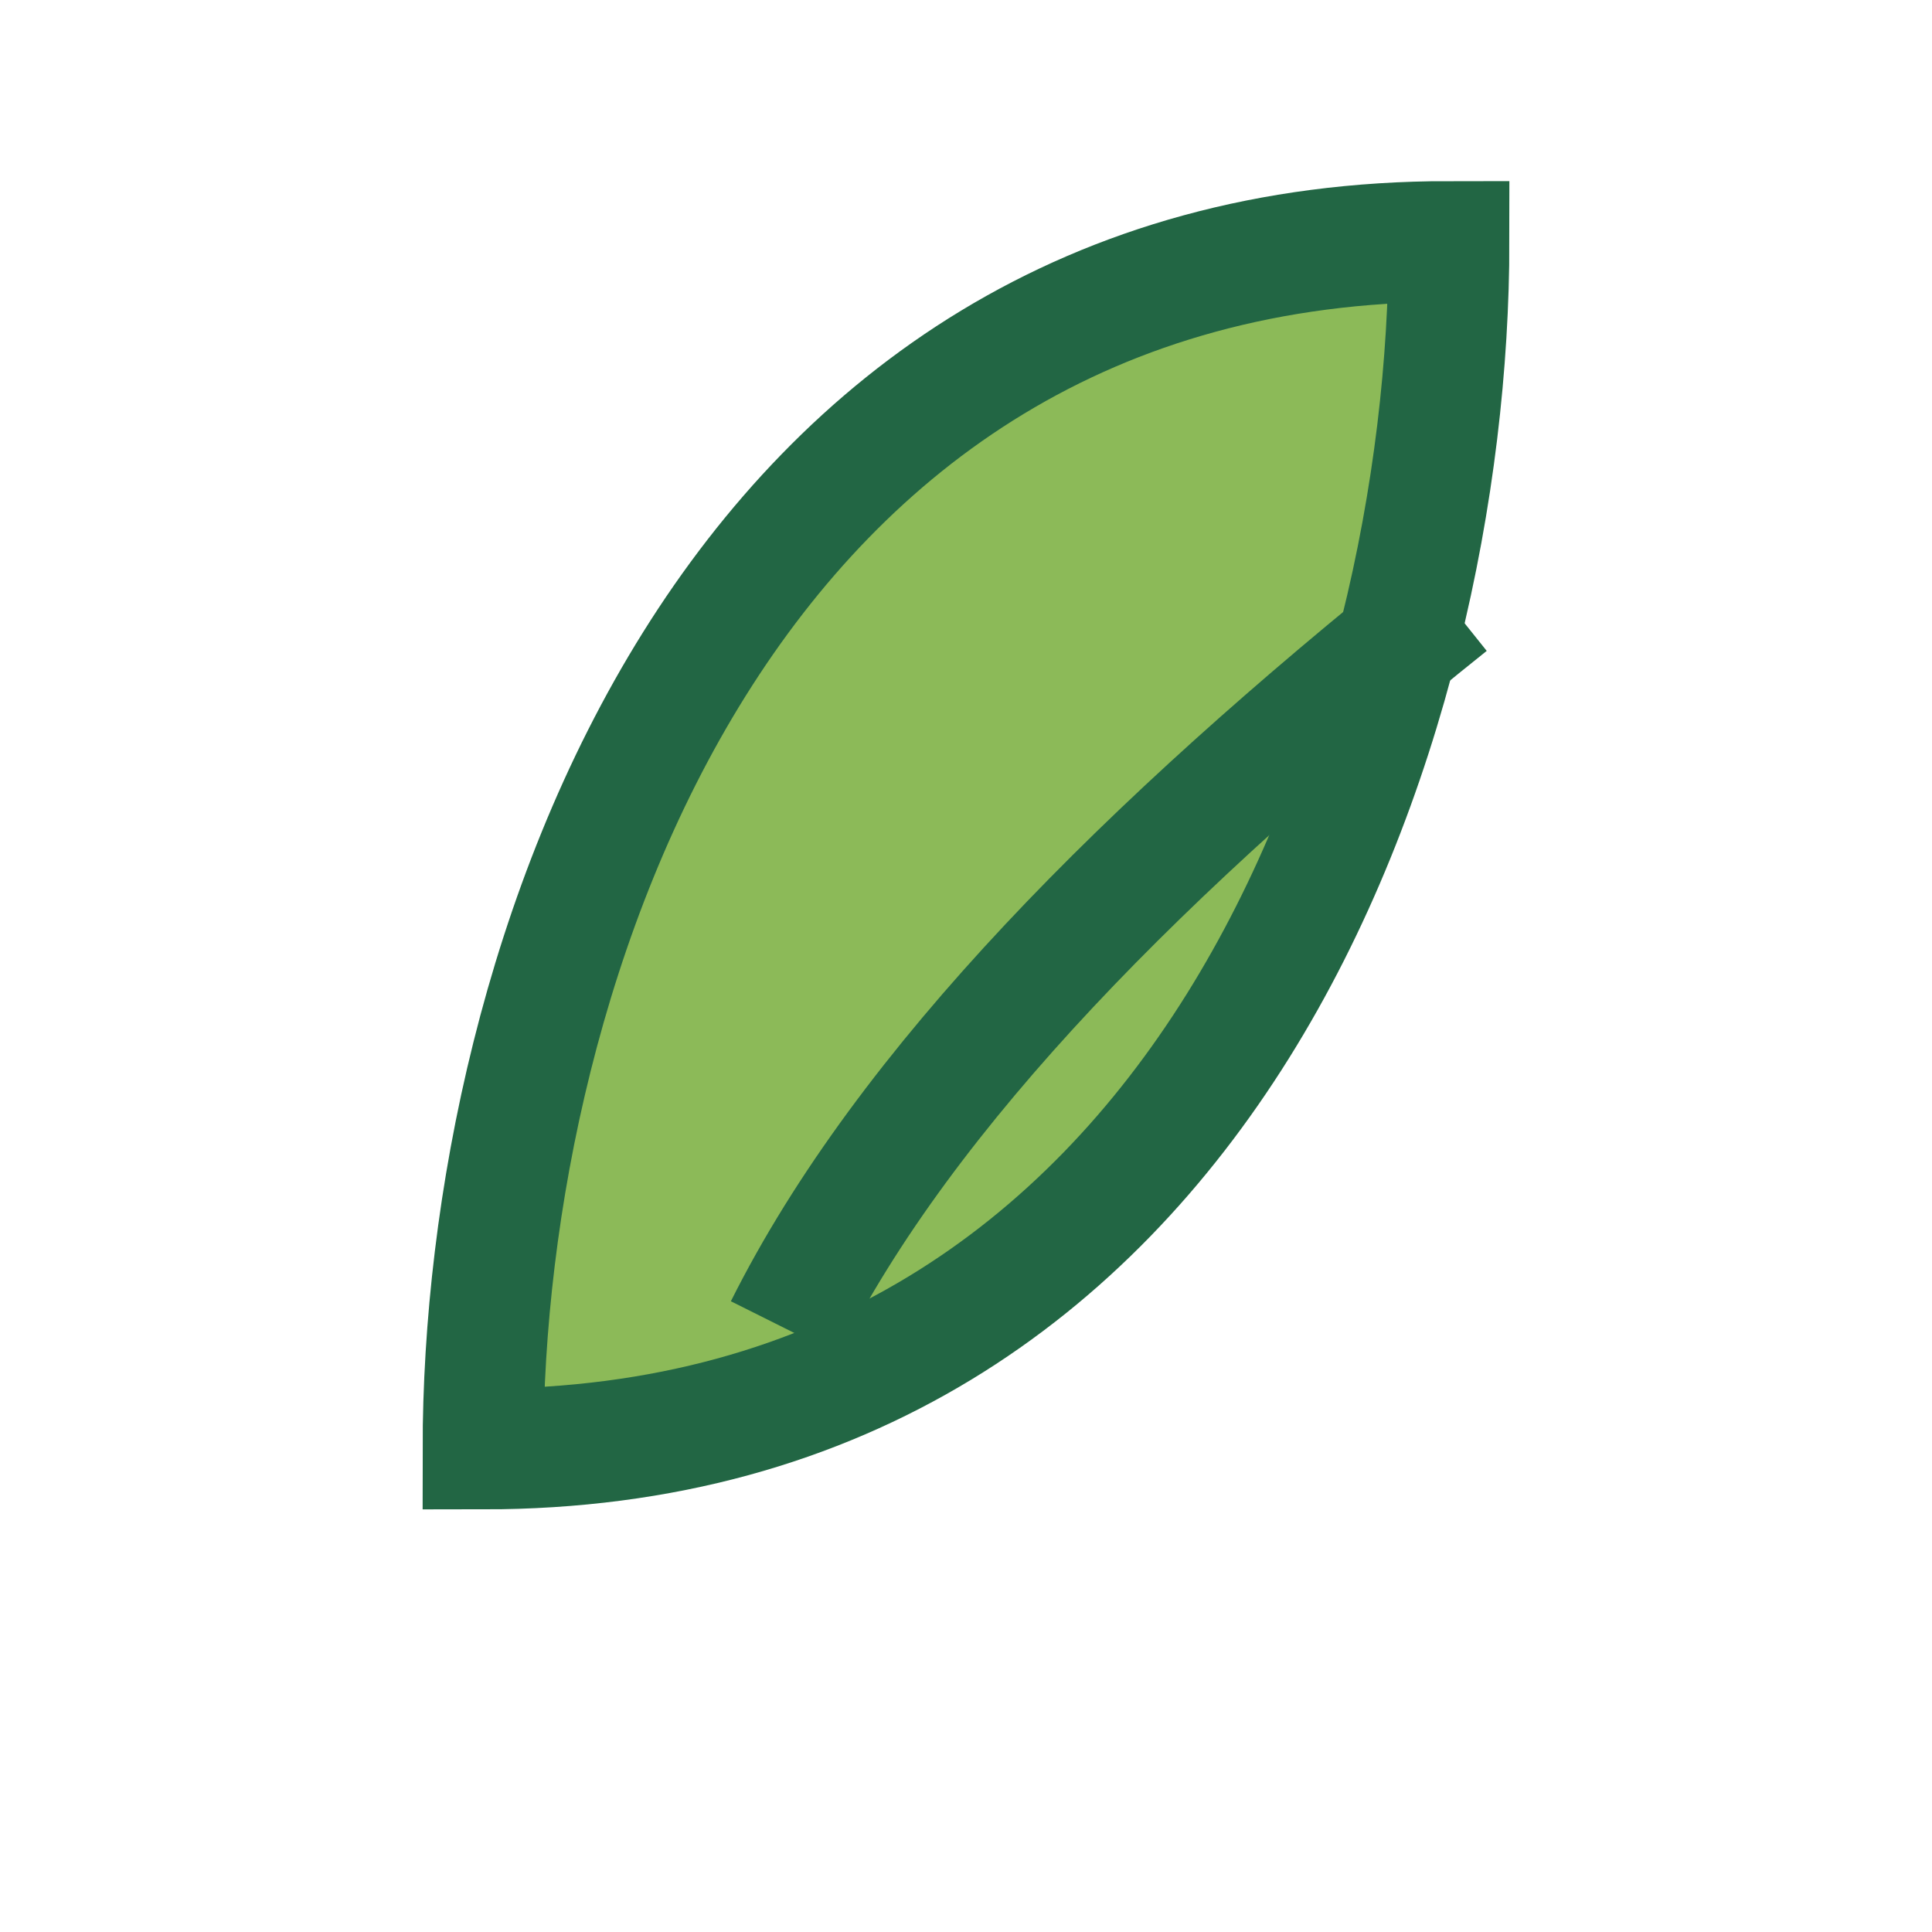 <?xml version="1.0" encoding="UTF-8"?>
<svg xmlns="http://www.w3.org/2000/svg" width="32" height="32" viewBox="0 0 32 32"><path d="M8 24c12 0 16-12 16-20C12 4 8 16 8 24z" fill="#8CBA58" stroke="#226644" stroke-width="2"/><path d="M13 22c2-4 6-8 11-12" stroke="#226644" stroke-width="2"/></svg>